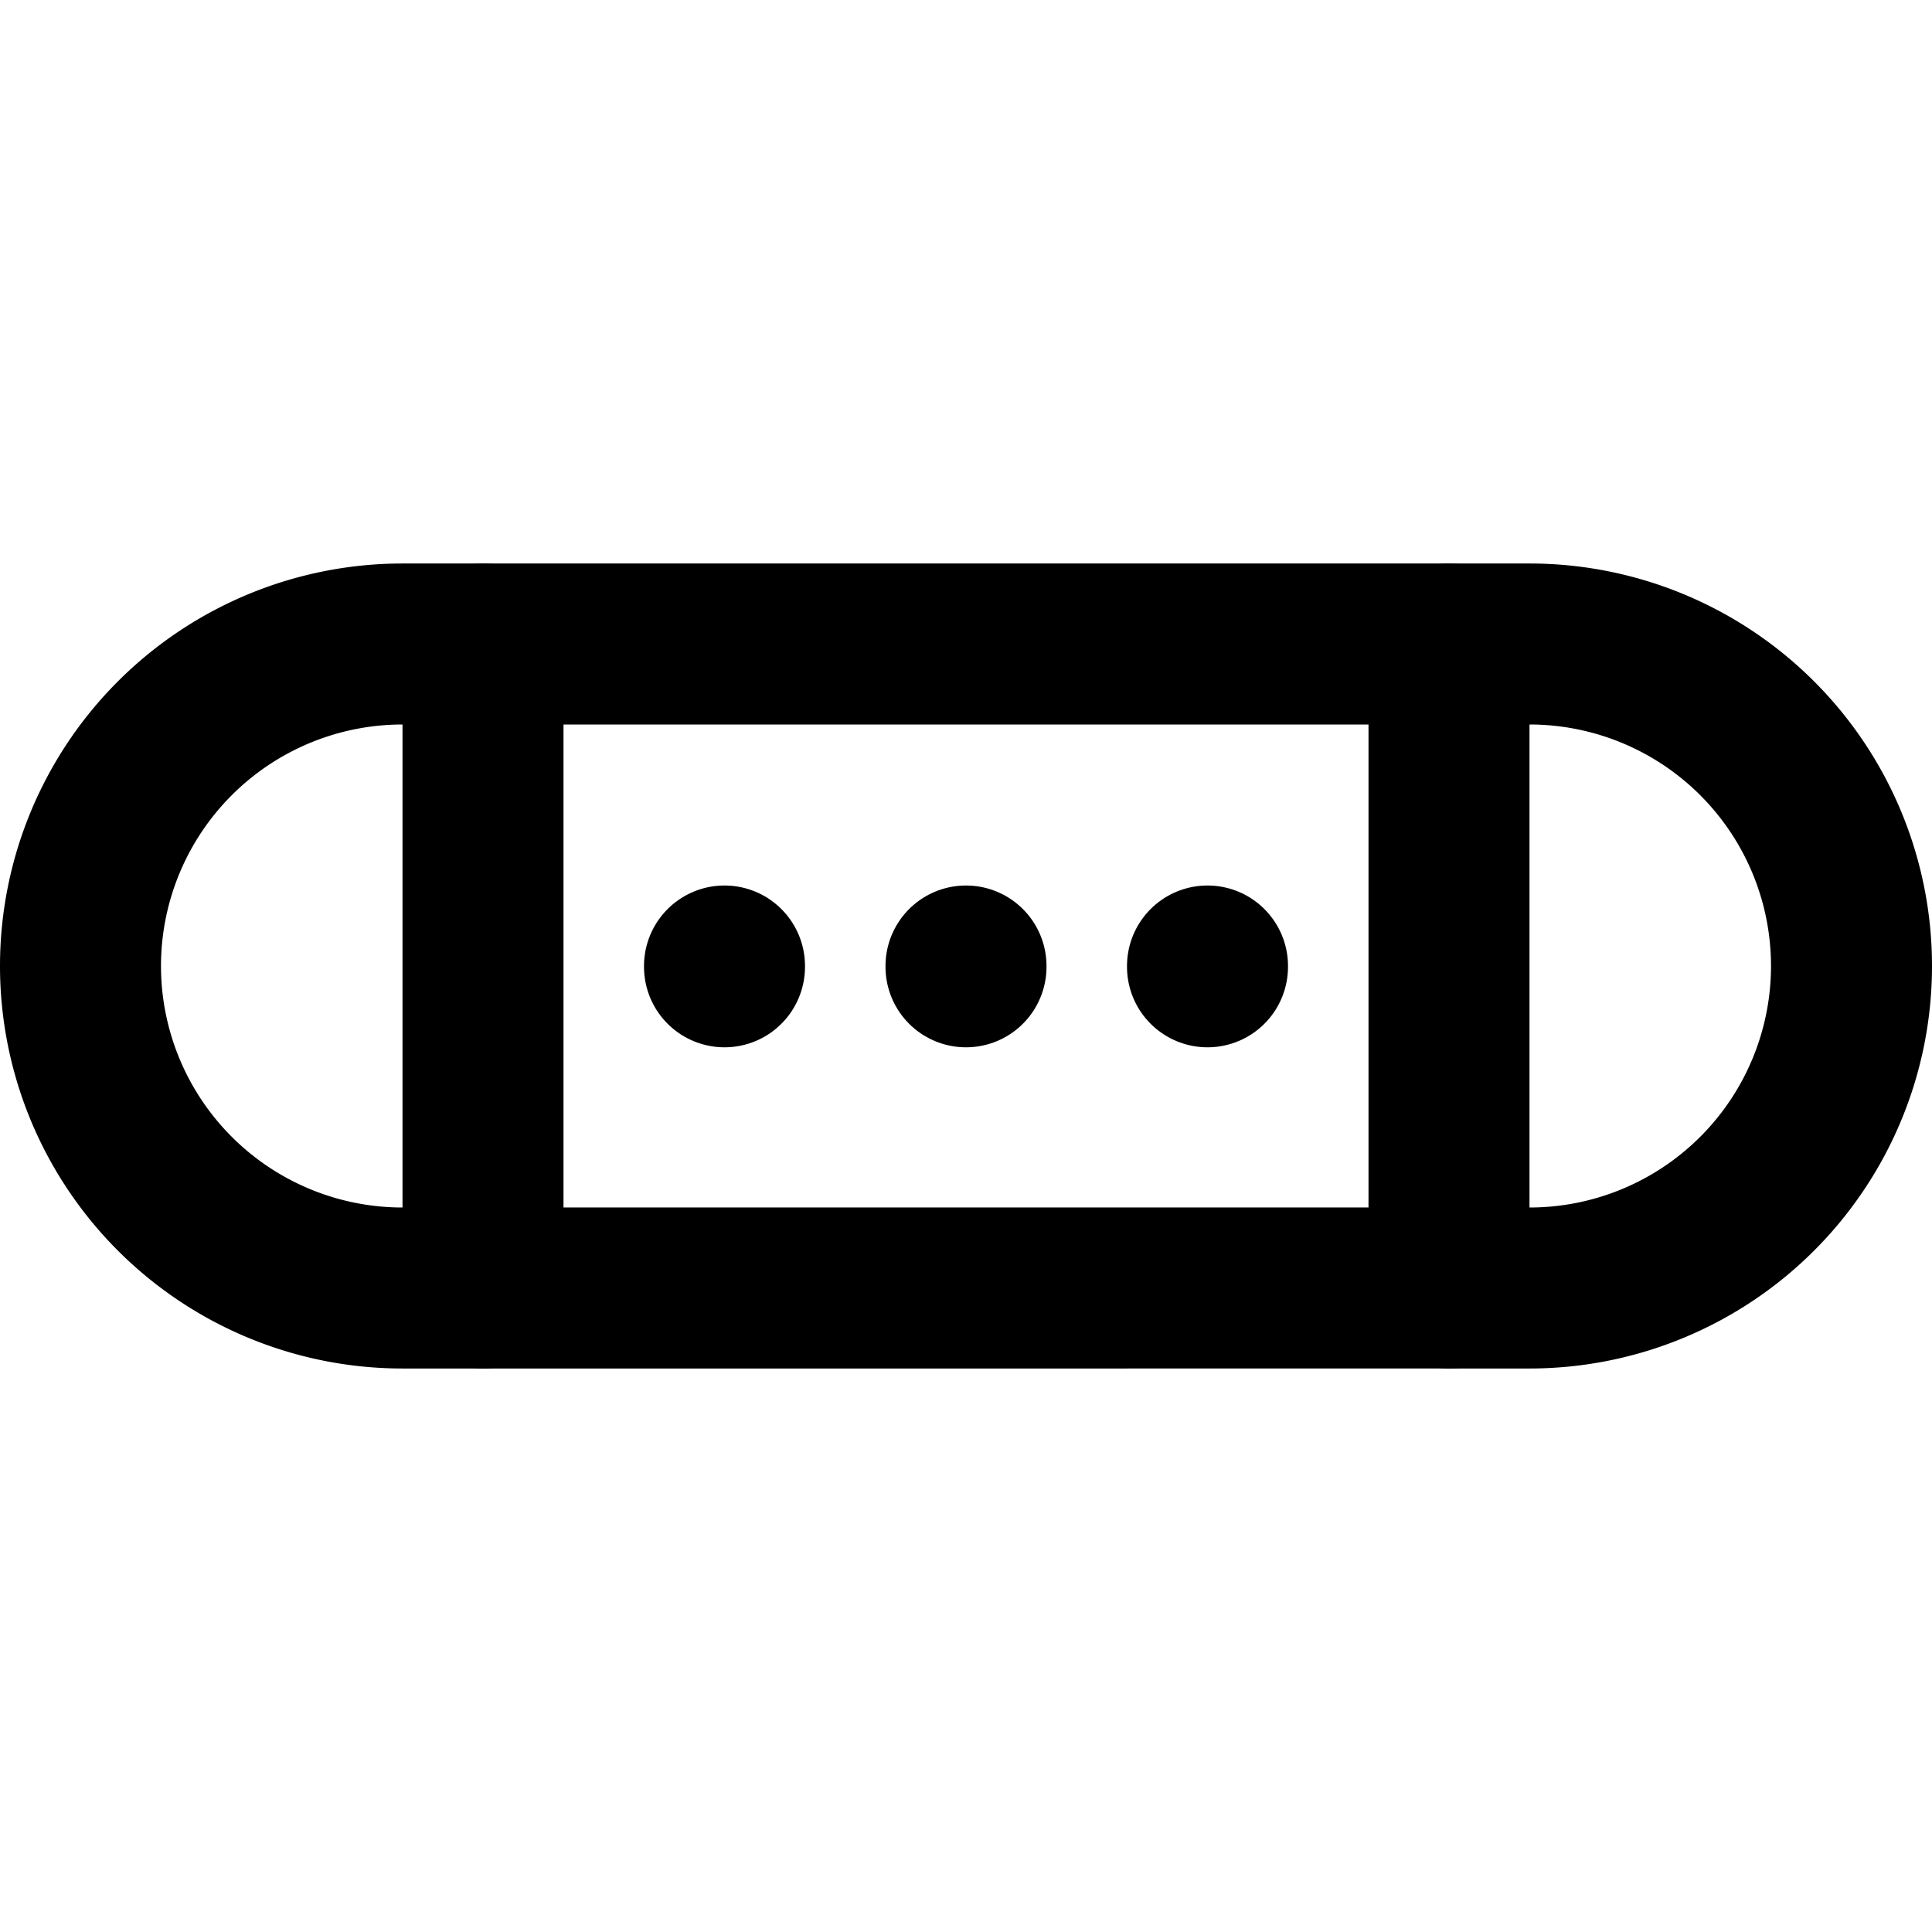 <svg xmlns="http://www.w3.org/2000/svg" viewBox="0 0 24 24" fill="none" stroke="currentColor" stroke-width="2" stroke-linecap="round" stroke-linejoin="round">
  <path d="M18 8h1a4 4 0 0 1 0 8h-1"></path>
  <path d="M6 8H5a4 4 0 0 0 0 8h1"></path>
  <path d="M6 8h12v8H6z"></path>
  <line x1="9" y1="12" x2="9" y2="12.01"></line>
  <line x1="12" y1="12" x2="12" y2="12.01"></line>
  <line x1="15" y1="12" x2="15" y2="12.01"></line>
</svg> 